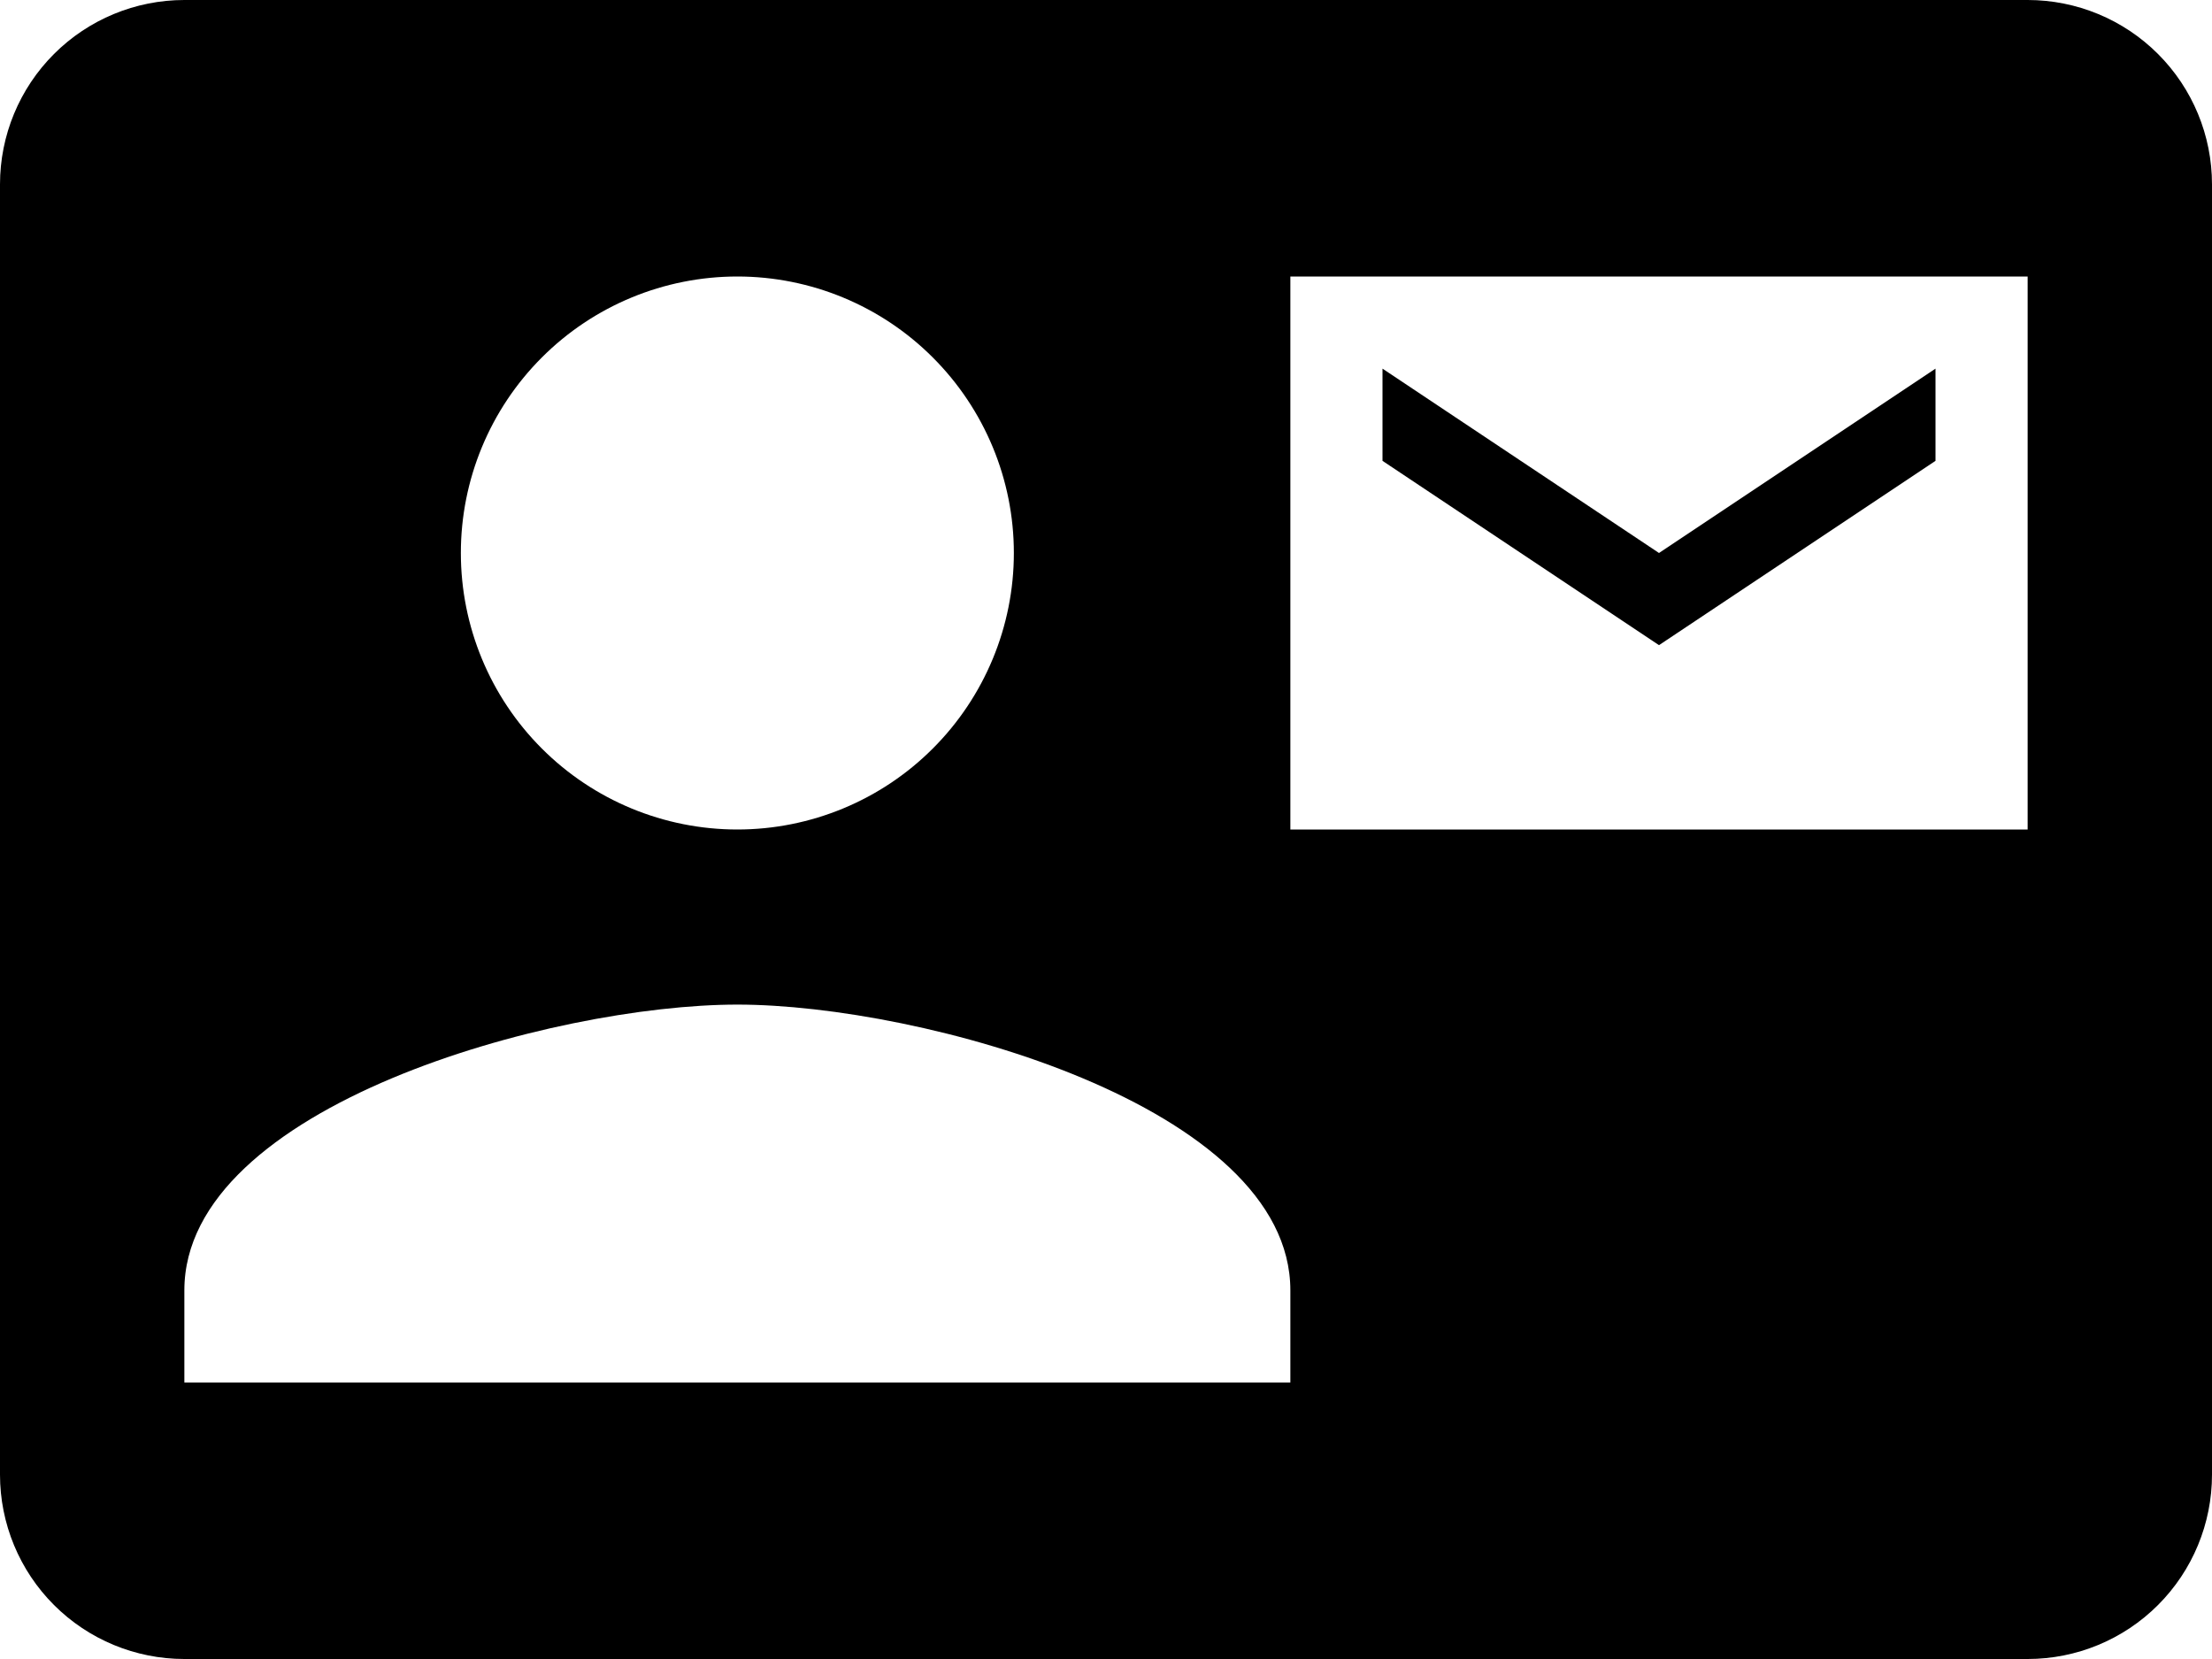 <svg width="32" height="24" viewBox="0 0 32 24" fill="none" xmlns="http://www.w3.org/2000/svg">
<path d="M28 6.667V5.333L24 8L20 5.333V6.667L24 9.333M29.333 0H2.667C1.959 0 1.281 0.281 0.781 0.781C0.281 1.281 0 1.959 0 2.667L0 21.333C0 22.041 0.281 22.719 0.781 23.219C1.281 23.719 1.959 24 2.667 24H29.333C30.041 24 30.719 23.719 31.219 23.219C31.719 22.719 32 22.041 32 21.333V2.667C32 1.959 31.719 1.281 31.219 0.781C30.719 0.281 30.041 0 29.333 0ZM10.667 4C11.727 4 12.745 4.421 13.495 5.172C14.245 5.922 14.667 6.939 14.667 8C14.667 9.061 14.245 10.078 13.495 10.828C12.745 11.579 11.727 12 10.667 12C9.606 12 8.588 11.579 7.838 10.828C7.088 10.078 6.667 9.061 6.667 8C6.667 6.939 7.088 5.922 7.838 5.172C8.588 4.421 9.606 4 10.667 4ZM18.667 20H2.667V18.667C2.667 16 8 14.533 10.667 14.533C13.333 14.533 18.667 16 18.667 18.667M29.333 12H18.667V4H29.333" fill="black"/>
</svg>
